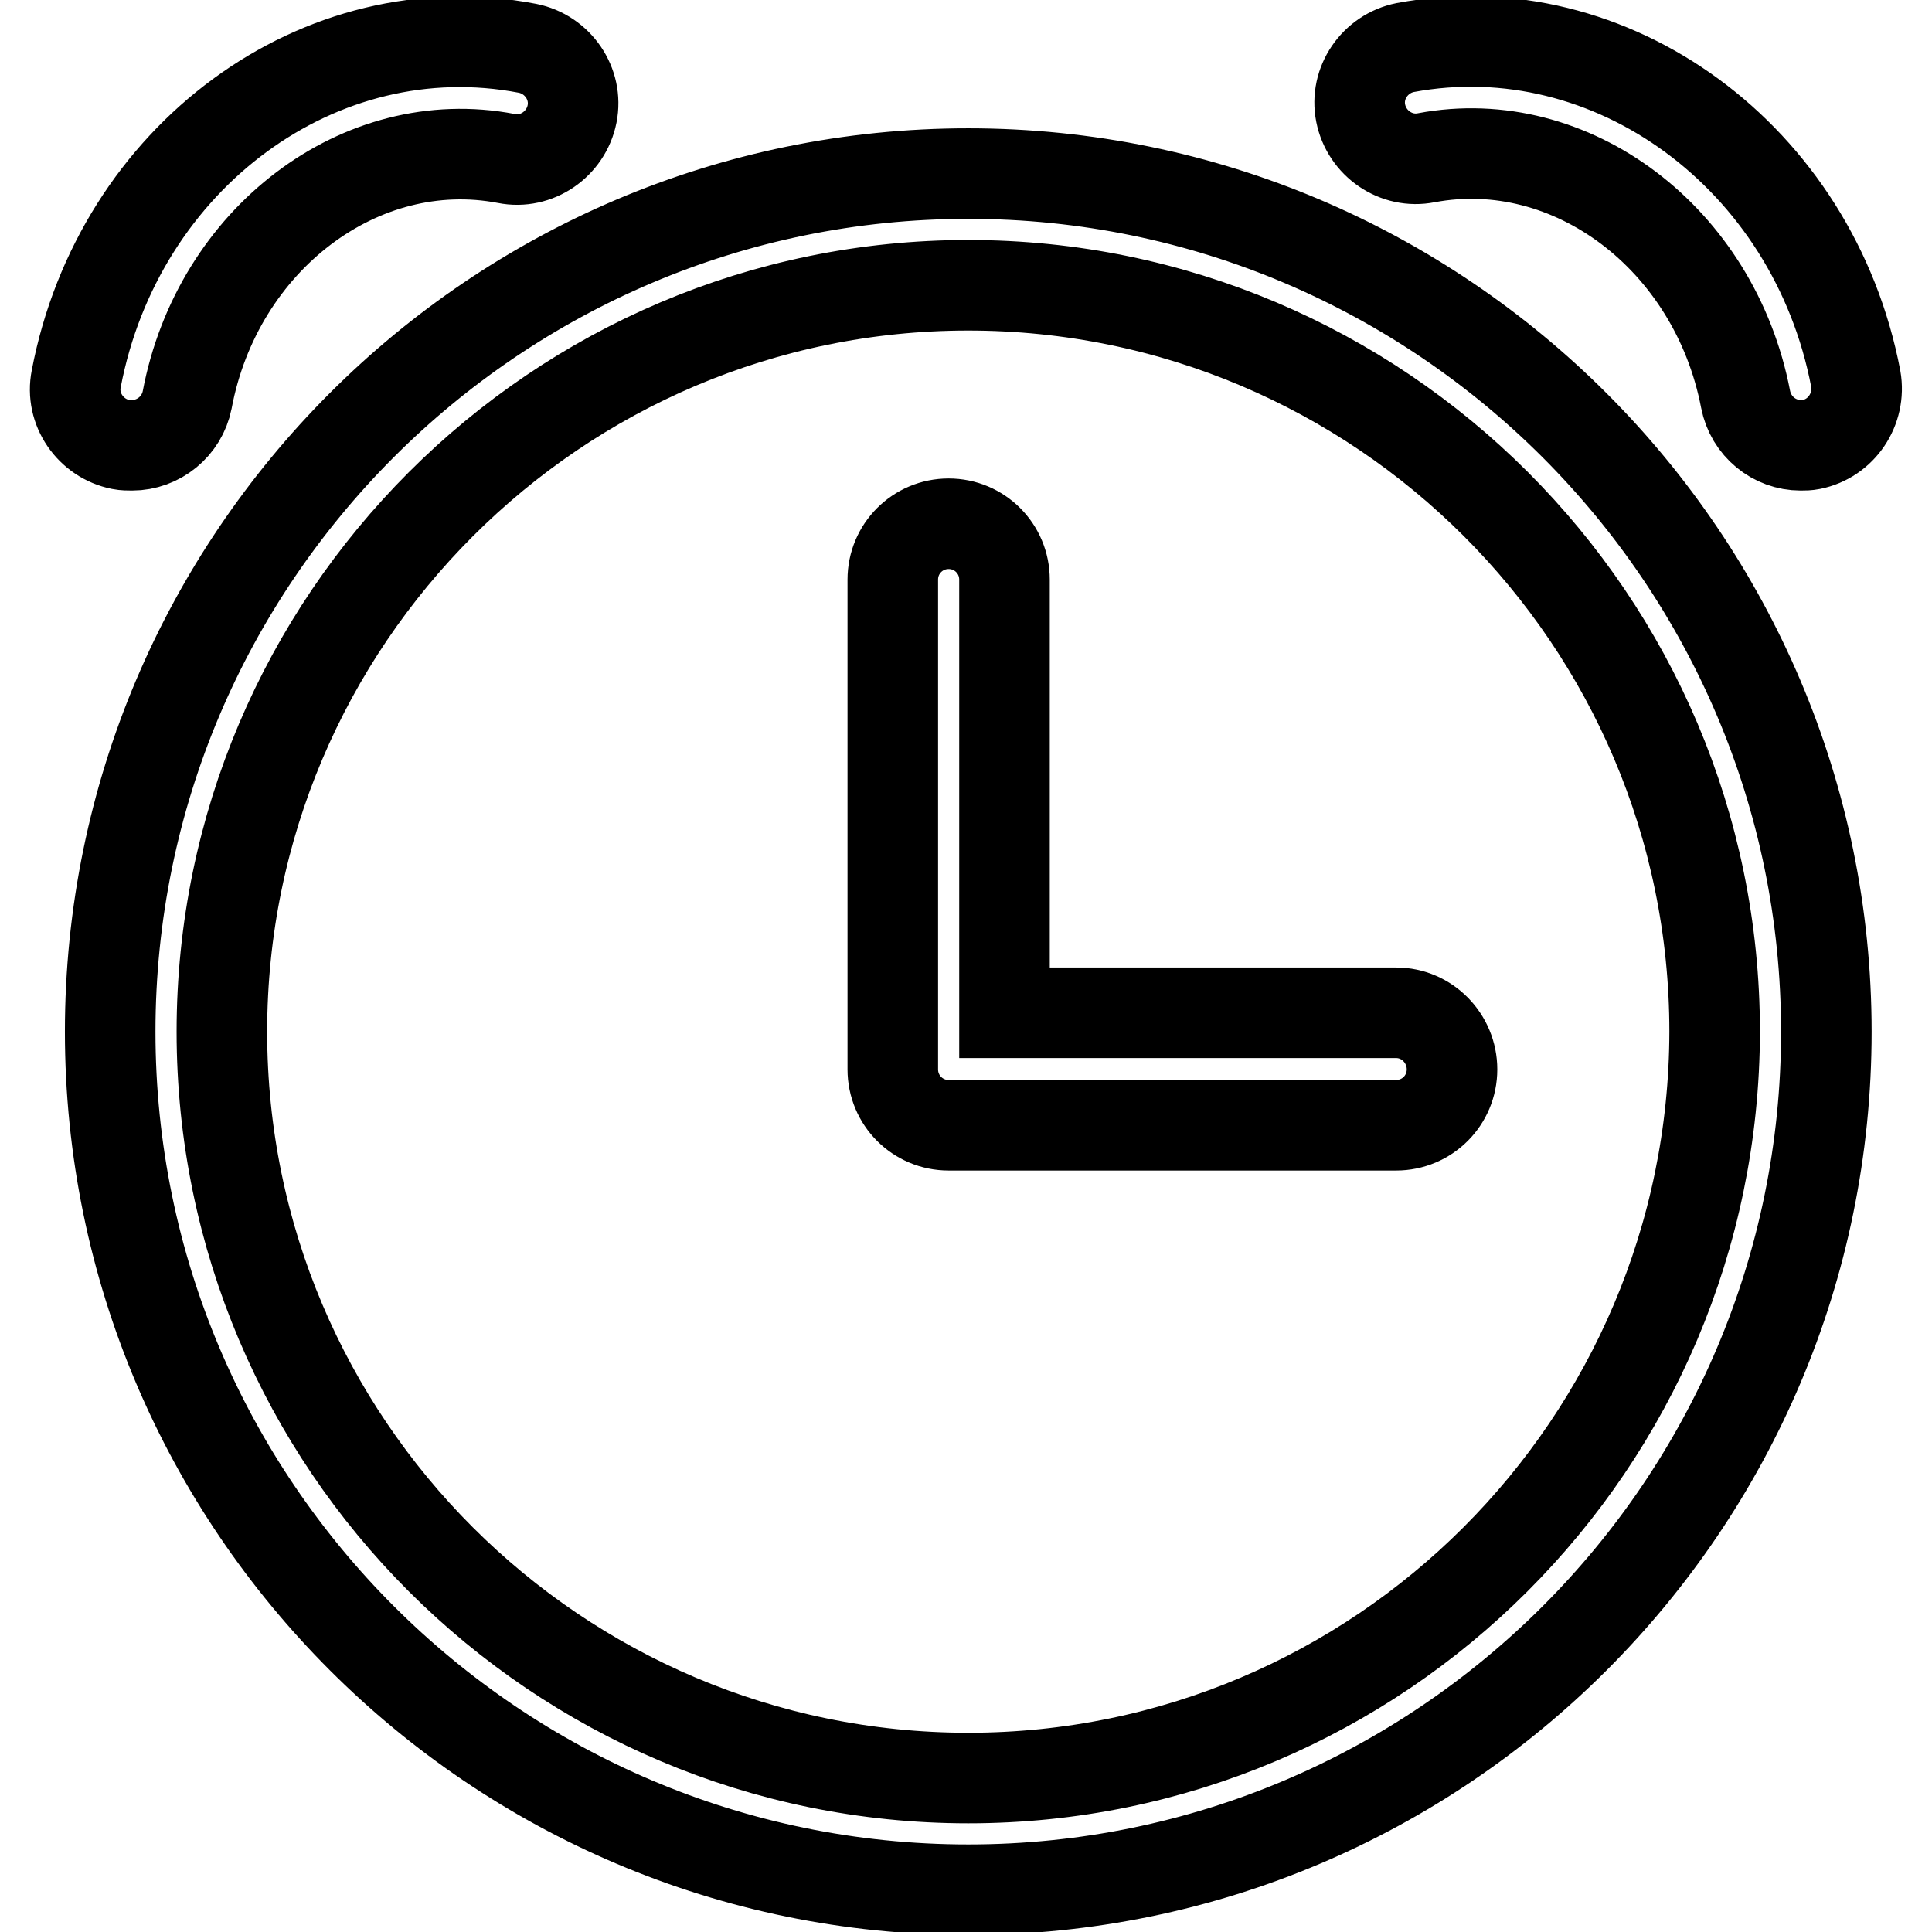<?xml version="1.0" encoding="utf-8"?>
<!-- Svg Vector Icons : http://www.onlinewebfonts.com/icon -->
<!DOCTYPE svg PUBLIC "-//W3C//DTD SVG 1.1//EN" "http://www.w3.org/Graphics/SVG/1.1/DTD/svg11.dtd">
<svg version="1.1" xmlns="http://www.w3.org/2000/svg" xmlns:xlink="http://www.w3.org/1999/xlink" x="0px" y="0px" viewBox="0 0 256 256" enable-background="new 0 0 256 256" xml:space="preserve">
<g> <path stroke-width="12" fill-opacity="0" stroke="#000000"  d="M128.3,23c-62.7,0-113.7,51-113.7,113.7c0,62.7,51,113.7,113.7,113.7c62.7,0,113.7-51,113.7-113.7 C242,74.1,191,23,128.3,23z M128.3,235.6c-54.5,0-98.9-44.3-98.9-98.9c0-54.5,44.4-98.9,98.9-98.9c54.5,0,98.9,44.3,98.9,98.9 C227.1,191.3,182.8,235.6,128.3,235.6z M24.8,53c4-21.3,23-35.7,42.3-32c4,0.8,7.9-1.9,8.7-5.9s-1.9-7.9-5.9-8.7 C42.4,1.1,15.7,20.8,10.1,50.2c-0.8,4,1.9,7.9,5.9,8.7C16.5,59,17,59,17.5,59C21,59,24.1,56.5,24.8,53z M245.9,50.2 c-5.6-29.4-32.4-49-59.7-43.9c-4,0.8-6.7,4.7-5.9,8.7c0.8,4,4.7,6.7,8.7,5.9c19.2-3.6,38.2,10.7,42.3,32c0.7,3.6,3.8,6.1,7.3,6.1 c0.5,0,0.9,0,1.4-0.1C244,58.1,246.6,54.2,245.9,50.2L245.9,50.2z M185,134.2h-51.9V76.8c0-4.1-3.3-7.4-7.4-7.4 c-4.1,0-7.4,3.3-7.4,7.4v64.9c0,4.1,3.3,7.4,7.4,7.4H185c4.1,0,7.4-3.3,7.4-7.4C192.4,137.6,189.1,134.2,185,134.2L185,134.2z"/></g>
</svg>